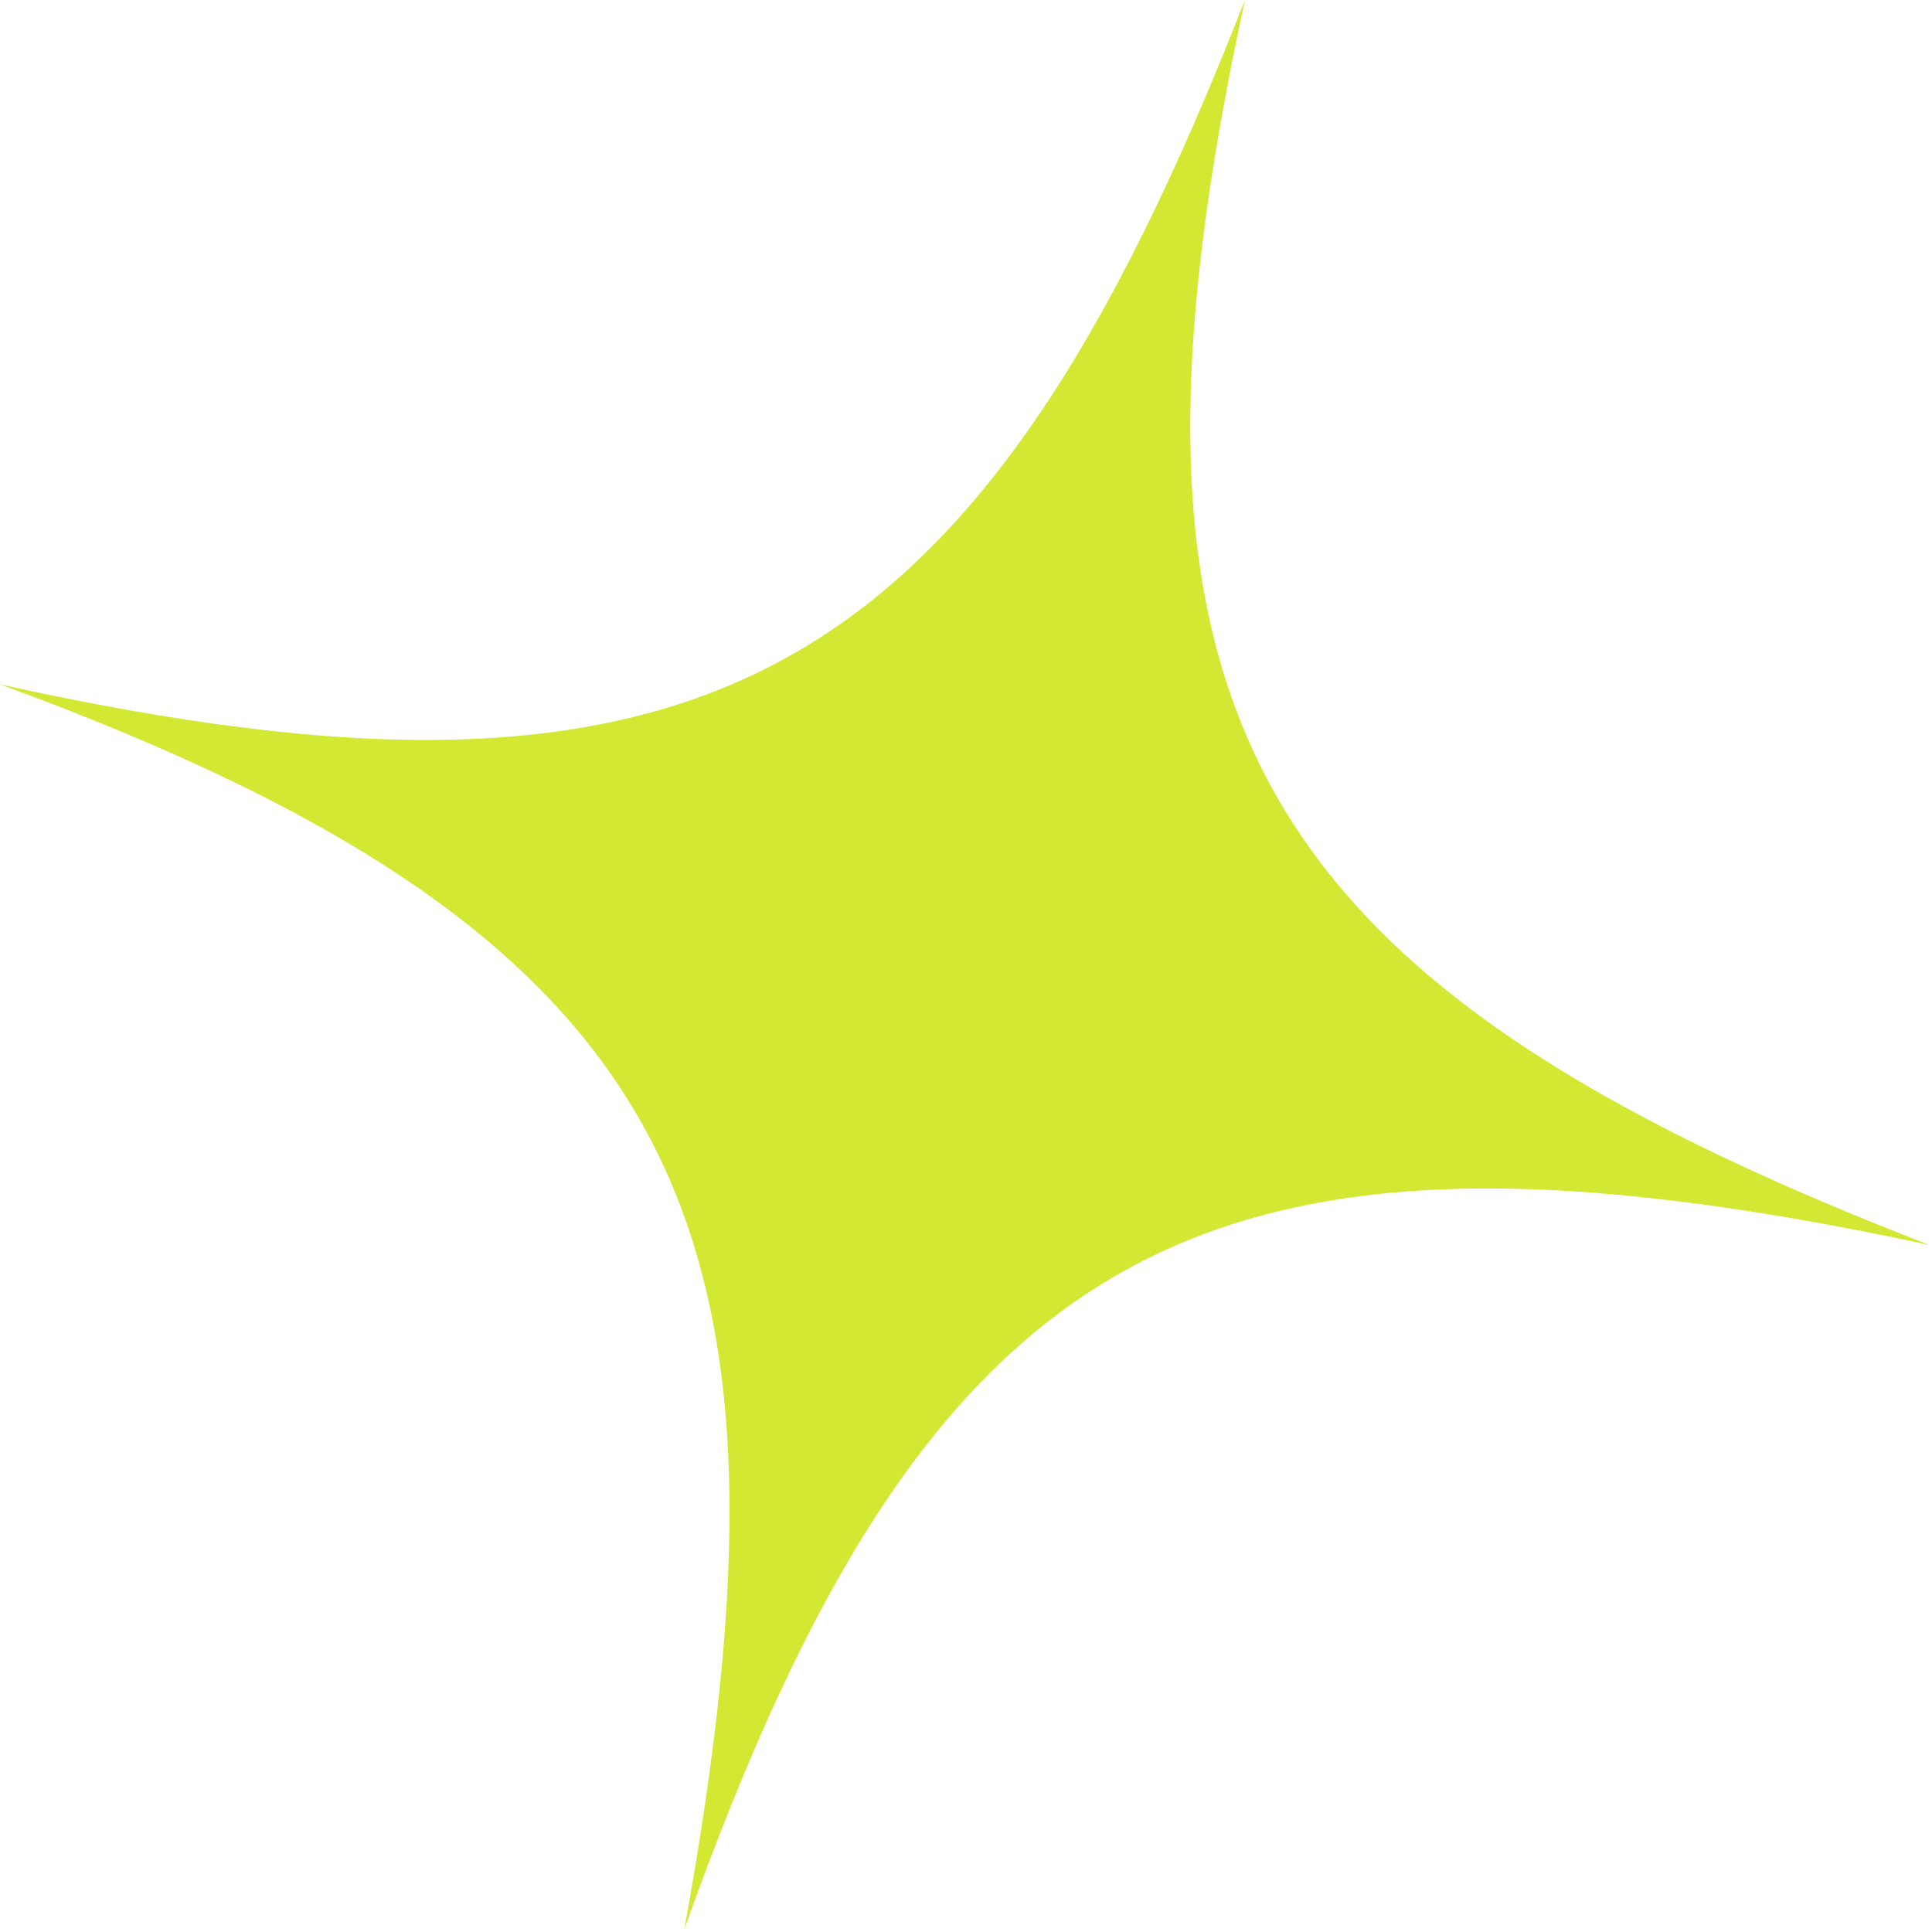 <svg xmlns="http://www.w3.org/2000/svg" fill="none" viewBox="0 0 162 162"><path fill="#d3e832" d="M0 57.383C59.126 70.466 81.964 57.448 104.386 0c-12.908 59.534.019 82.218 57.383 104.386-60.291-12.92-83.584-1.139-104.386 57.383C67.975 103.388 58.618 78.835 0 57.383"/></svg>
